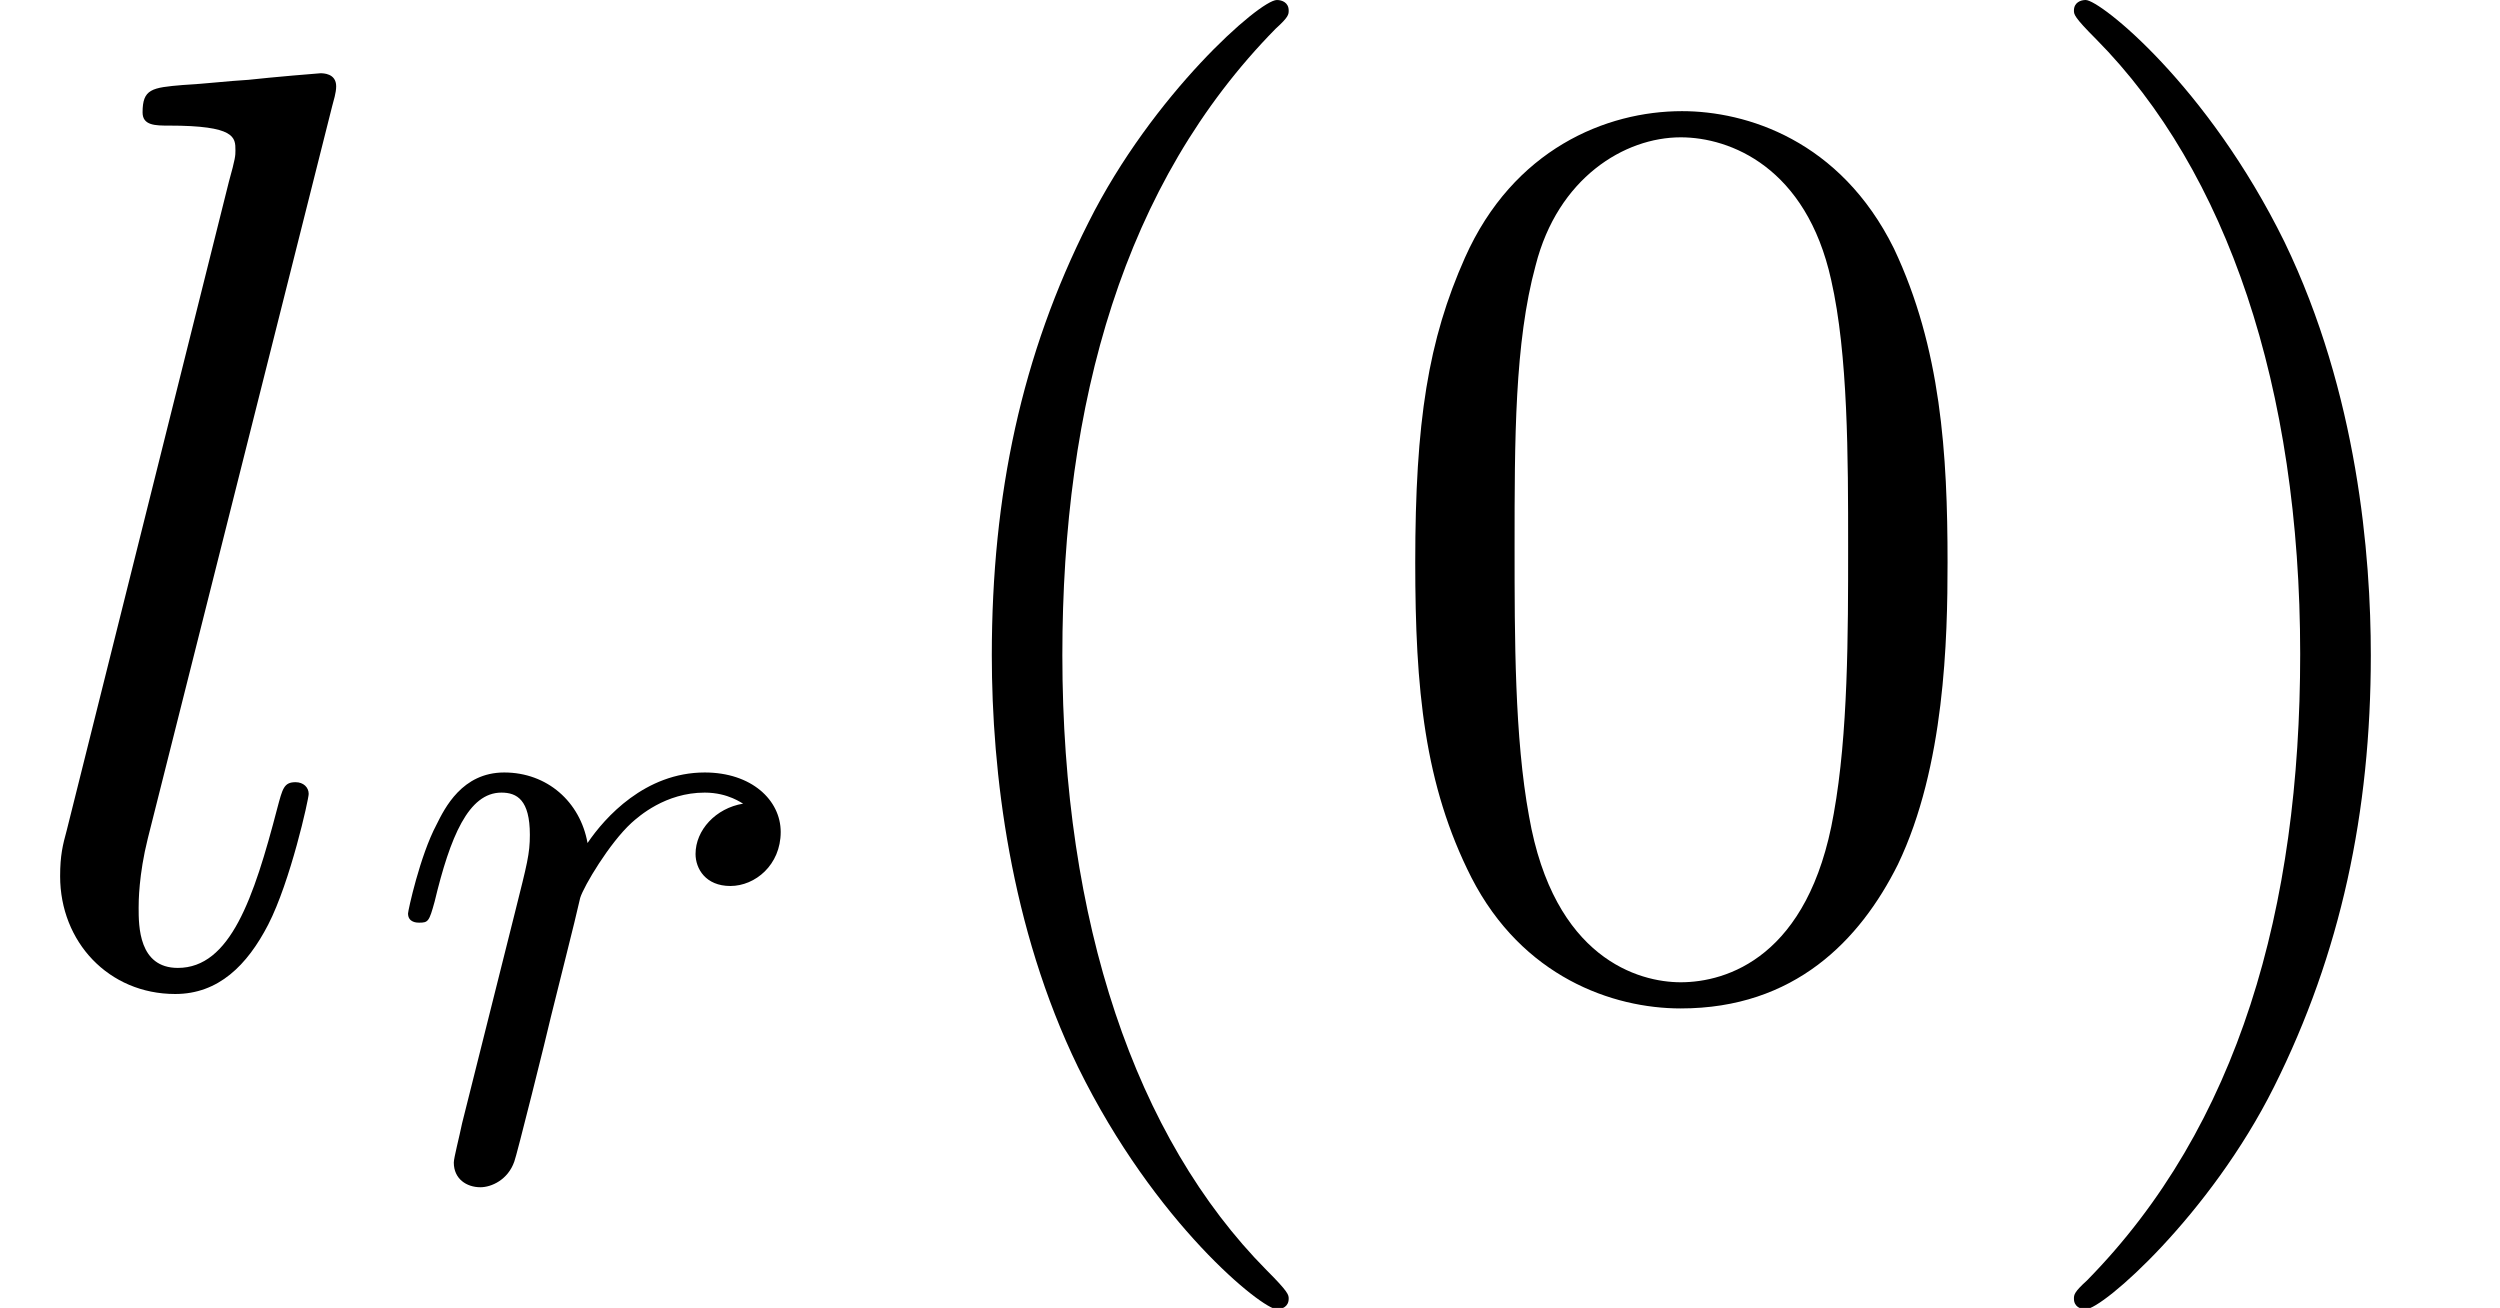 <?xml version='1.0' encoding='UTF-8'?>
<!-- This file was generated by dvisvgm 3.0.3 -->
<svg version='1.1' xmlns='http://www.w3.org/2000/svg' xmlns:xlink='http://www.w3.org/1999/xlink' width='28.564pt' height='14.944pt' viewBox='56.413 54.545 28.564 14.944'>
<defs>
<path id='g2-40' d='M4.857 3.631C4.857 3.587 4.857 3.557 4.603 3.303C3.108 1.793 2.271-.672 2.271-3.721C2.271-6.62 2.974-9.116 4.707-10.879C4.857-11.014 4.857-11.044 4.857-11.088C4.857-11.178 4.782-11.208 4.722-11.208C4.528-11.208 3.303-10.132 2.57-8.667C1.808-7.158 1.465-5.559 1.465-3.721C1.465-2.391 1.674-.613 2.451 .986C3.333 2.78 4.558 3.751 4.722 3.751C4.782 3.751 4.857 3.721 4.857 3.631Z'/>
<path id='g2-41' d='M4.214-3.721C4.214-4.857 4.065-6.71 3.228-8.443C2.346-10.237 1.121-11.208 .956-11.208C.897-11.208 .822-11.178 .822-11.088C.822-11.044 .822-11.014 1.076-10.76C2.57-9.25 3.407-6.785 3.407-3.736C3.407-.837 2.705 1.659 .971 3.422C.822 3.557 .822 3.587 .822 3.631C.822 3.721 .897 3.751 .956 3.751C1.151 3.751 2.376 2.675 3.108 1.21C3.87-.314 4.214-1.928 4.214-3.721Z'/>
<path id='g2-48' d='M6.695-4.782C6.695-6.022 6.62-7.233 6.082-8.369C5.469-9.609 4.394-9.938 3.661-9.938C2.795-9.938 1.733-9.504 1.181-8.264C.762-7.323 .613-6.396 .613-4.782C.613-3.333 .717-2.242 1.255-1.181C1.838-.045 2.869 .314 3.646 .314C4.946 .314 5.694-.463 6.127-1.33C6.665-2.451 6.695-3.915 6.695-4.782ZM3.646 .015C3.168 .015 2.197-.254 1.913-1.883C1.748-2.78 1.748-3.915 1.748-4.961C1.748-6.187 1.748-7.293 1.988-8.174C2.242-9.176 3.004-9.639 3.646-9.639C4.214-9.639 5.081-9.295 5.365-8.01C5.559-7.158 5.559-5.978 5.559-4.961C5.559-3.96 5.559-2.824 5.395-1.913C5.111-.269 4.169 .015 3.646 .015Z'/>
<path id='g0-114' d='M.921-.617C.889-.46 .826-.22 .826-.167C.826 .021 .973 .115 1.13 .115C1.255 .115 1.444 .031 1.517-.178C1.538-.22 1.893-1.642 1.935-1.831C2.019-2.176 2.207-2.908 2.27-3.191C2.312-3.327 2.605-3.818 2.856-4.048C2.939-4.122 3.243-4.394 3.693-4.394C3.965-4.394 4.122-4.268 4.132-4.268C3.818-4.216 3.588-3.965 3.588-3.693C3.588-3.525 3.703-3.327 3.986-3.327S4.561-3.567 4.561-3.944C4.561-4.31 4.226-4.624 3.693-4.624C3.013-4.624 2.552-4.111 2.354-3.818C2.27-4.289 1.893-4.624 1.402-4.624C.921-4.624 .722-4.216 .628-4.027C.439-3.672 .303-3.044 .303-3.013C.303-2.908 .408-2.908 .429-2.908C.533-2.908 .544-2.919 .607-3.149C.785-3.891 .994-4.394 1.37-4.394C1.548-4.394 1.695-4.31 1.695-3.912C1.695-3.693 1.663-3.578 1.527-3.034L.921-.617Z'/>
<path id='g1-108' d='M3.796-9.998C3.811-10.057 3.841-10.147 3.841-10.222C3.841-10.371 3.691-10.371 3.661-10.371C3.646-10.371 3.108-10.326 2.839-10.296C2.585-10.281 2.361-10.252 2.092-10.237C1.733-10.207 1.629-10.192 1.629-9.923C1.629-9.773 1.778-9.773 1.928-9.773C2.69-9.773 2.69-9.639 2.69-9.489C2.69-9.43 2.69-9.4 2.615-9.131L.762-1.719C.717-1.554 .687-1.435 .687-1.196C.687-.448 1.24 .149 2.002 .149C2.496 .149 2.824-.179 3.064-.643C3.318-1.136 3.527-2.077 3.527-2.137C3.527-2.212 3.467-2.271 3.377-2.271C3.243-2.271 3.228-2.197 3.168-1.973C2.899-.941 2.63-.149 2.032-.149C1.584-.149 1.584-.628 1.584-.837C1.584-.897 1.584-1.21 1.689-1.629L3.796-9.998Z'/>
</defs>
<g id='page1'>
<use x='56.413' y='65.753' xlink:href='#g1-108'/>
<use x='60.772' y='67.995' xlink:href='#g0-114'/>
<use x='66.28' y='65.753' xlink:href='#g2-40'/>
<use x='71.97' y='65.753' xlink:href='#g2-48'/>
<use x='79.287' y='65.753' xlink:href='#g2-41'/>
</g>
</svg>